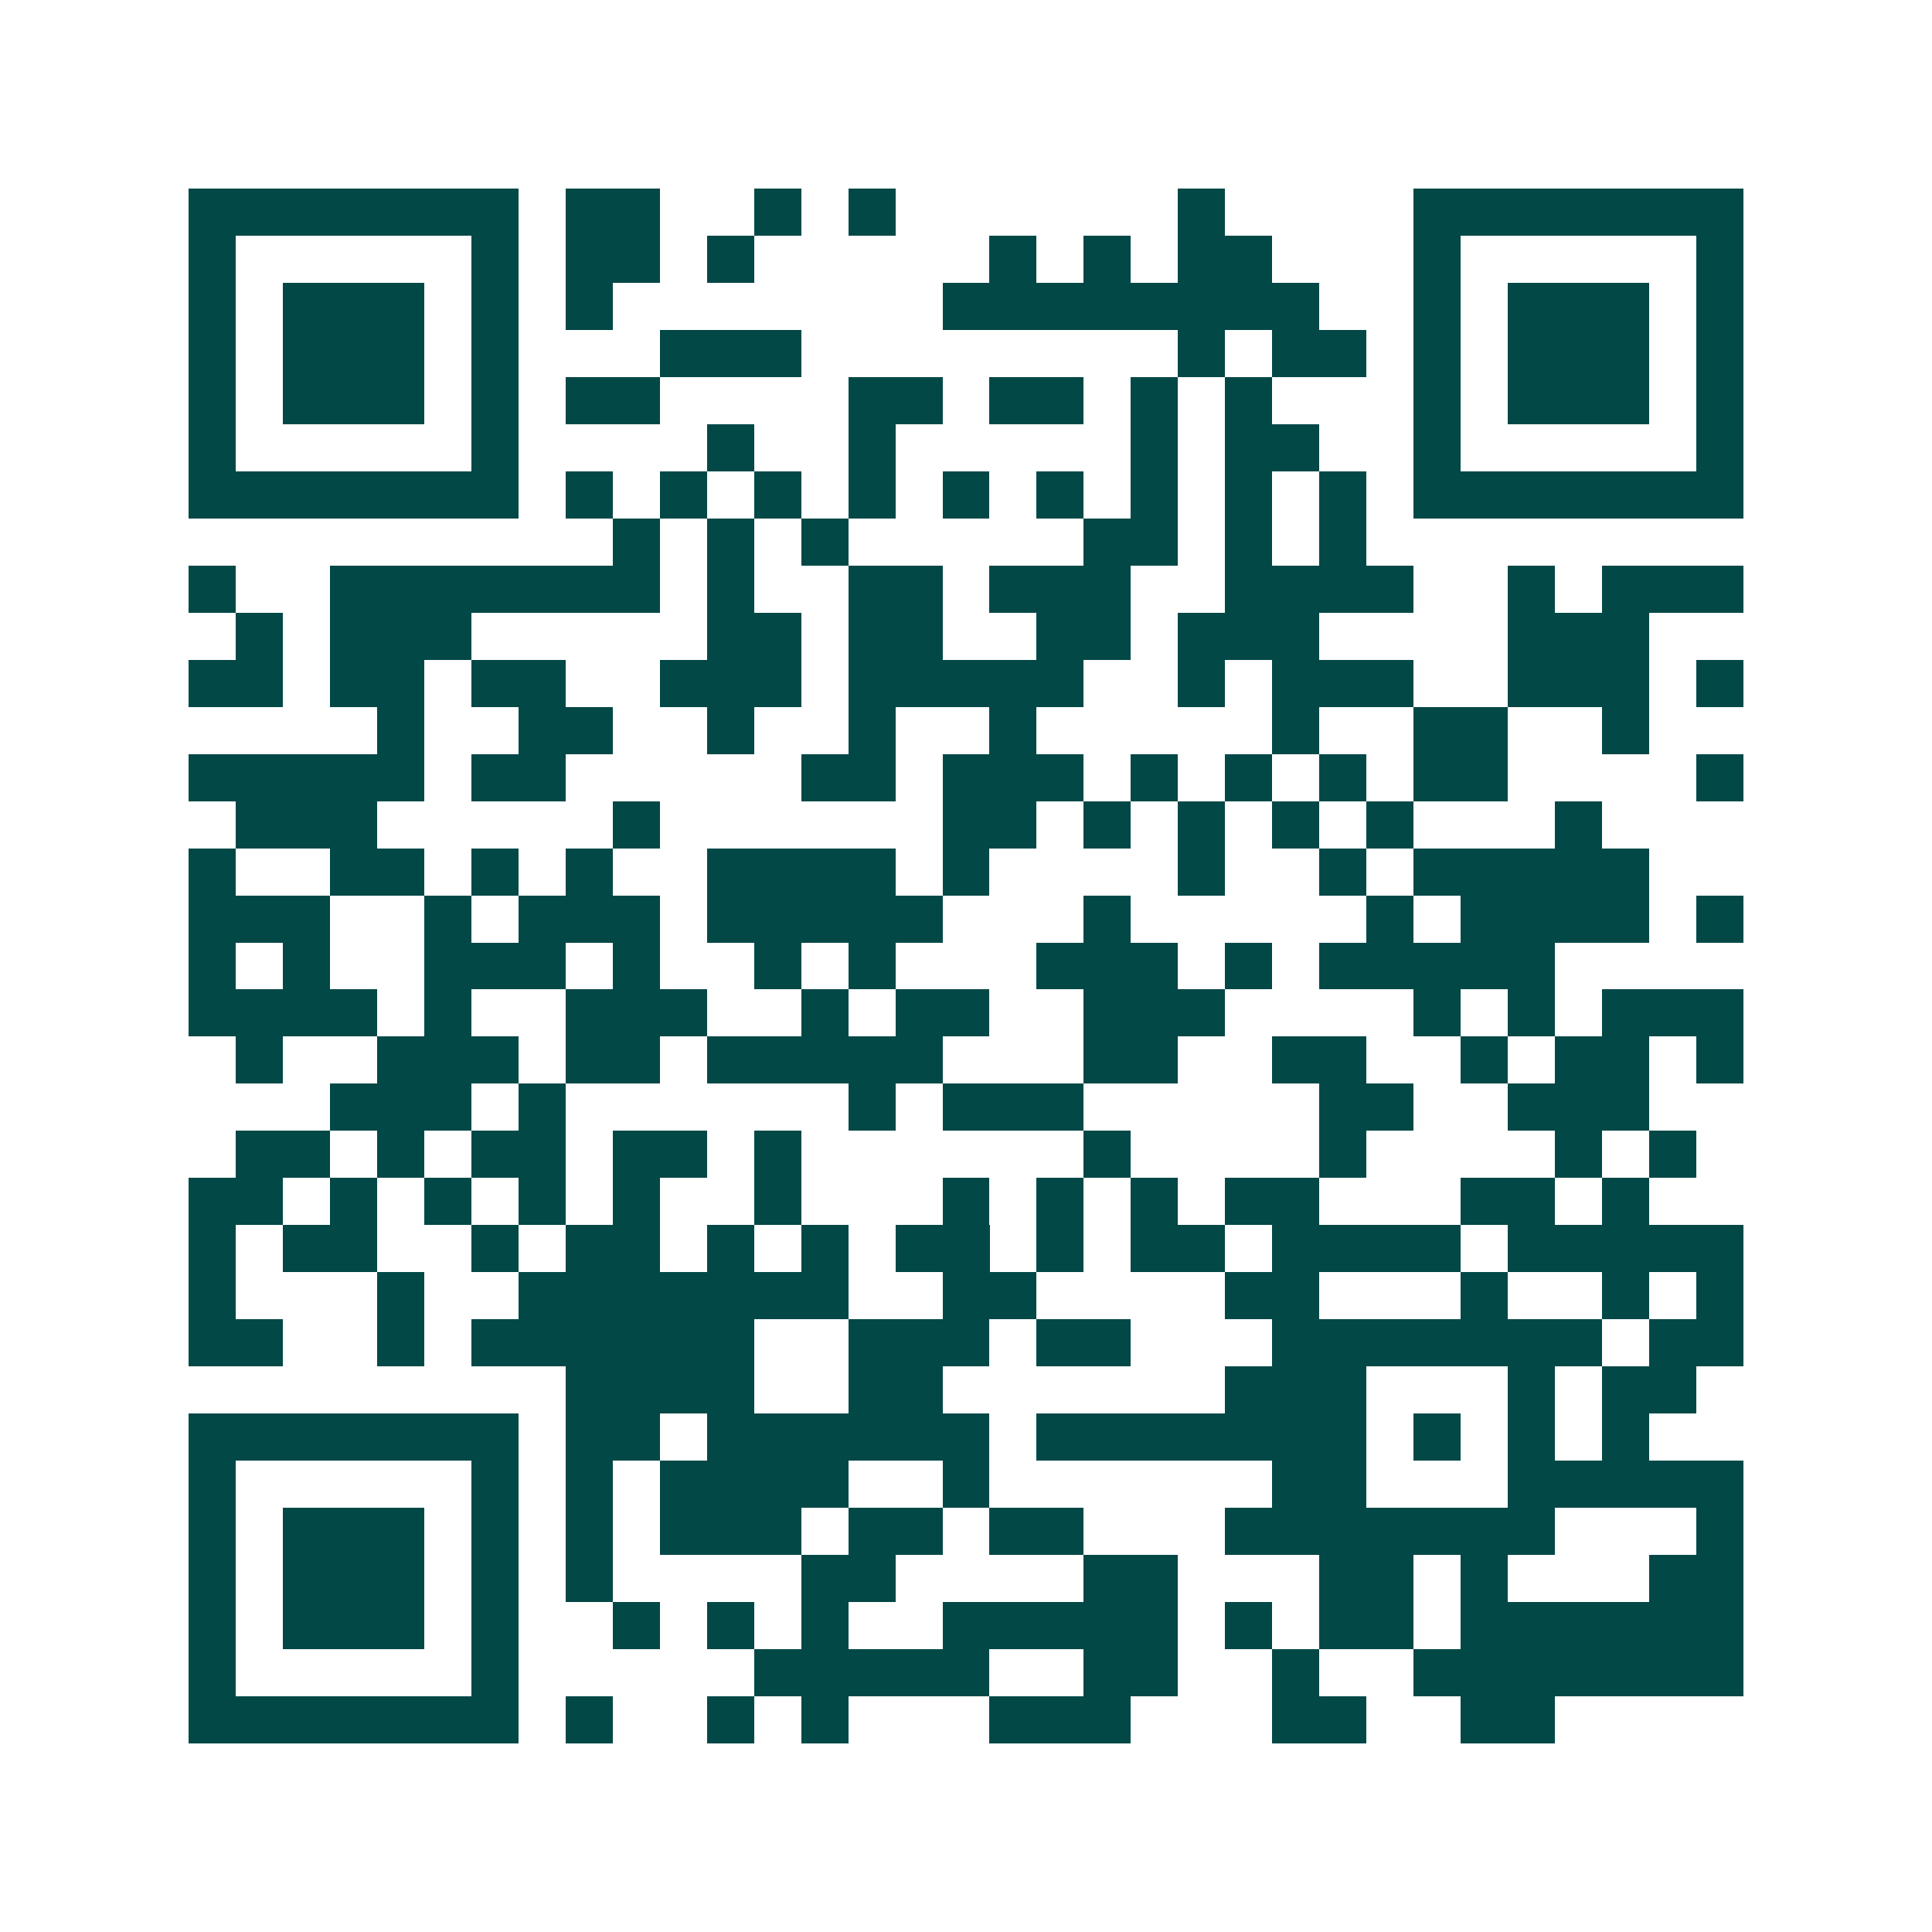 <svg xmlns="http://www.w3.org/2000/svg" width="200" height="200" viewBox="0 0 41 41" shape-rendering="crispEdges"><path fill="#ffffff" d="M0 0h41v41H0z"/><path stroke="#014847" d="M4 4.5h7m1 0h2m2 0h1m1 0h1m6 0h1m4 0h7M4 5.5h1m5 0h1m1 0h2m1 0h1m5 0h1m1 0h1m1 0h2m3 0h1m5 0h1M4 6.5h1m1 0h3m1 0h1m1 0h1m7 0h8m2 0h1m1 0h3m1 0h1M4 7.5h1m1 0h3m1 0h1m3 0h3m8 0h1m1 0h2m1 0h1m1 0h3m1 0h1M4 8.5h1m1 0h3m1 0h1m1 0h2m4 0h2m1 0h2m1 0h1m1 0h1m3 0h1m1 0h3m1 0h1M4 9.5h1m5 0h1m4 0h1m2 0h1m5 0h1m1 0h2m2 0h1m5 0h1M4 10.5h7m1 0h1m1 0h1m1 0h1m1 0h1m1 0h1m1 0h1m1 0h1m1 0h1m1 0h1m1 0h7M13 11.5h1m1 0h1m1 0h1m5 0h2m1 0h1m1 0h1M4 12.5h1m2 0h7m1 0h1m2 0h2m1 0h3m2 0h4m2 0h1m1 0h3M5 13.5h1m1 0h3m5 0h2m1 0h2m2 0h2m1 0h3m4 0h3M4 14.5h2m1 0h2m1 0h2m2 0h3m1 0h5m2 0h1m1 0h3m2 0h3m1 0h1M8 15.5h1m2 0h2m2 0h1m2 0h1m2 0h1m5 0h1m2 0h2m2 0h1M4 16.5h5m1 0h2m5 0h2m1 0h3m1 0h1m1 0h1m1 0h1m1 0h2m4 0h1M5 17.5h3m5 0h1m6 0h2m1 0h1m1 0h1m1 0h1m1 0h1m3 0h1M4 18.5h1m2 0h2m1 0h1m1 0h1m2 0h4m1 0h1m4 0h1m2 0h1m1 0h5M4 19.5h3m2 0h1m1 0h3m1 0h5m3 0h1m5 0h1m1 0h4m1 0h1M4 20.5h1m1 0h1m2 0h3m1 0h1m2 0h1m1 0h1m3 0h3m1 0h1m1 0h5M4 21.5h4m1 0h1m2 0h3m2 0h1m1 0h2m2 0h3m4 0h1m1 0h1m1 0h3M5 22.5h1m2 0h3m1 0h2m1 0h5m3 0h2m2 0h2m2 0h1m1 0h2m1 0h1M7 23.5h3m1 0h1m6 0h1m1 0h3m5 0h2m2 0h3M5 24.5h2m1 0h1m1 0h2m1 0h2m1 0h1m6 0h1m4 0h1m4 0h1m1 0h1M4 25.5h2m1 0h1m1 0h1m1 0h1m1 0h1m2 0h1m3 0h1m1 0h1m1 0h1m1 0h2m3 0h2m1 0h1M4 26.5h1m1 0h2m2 0h1m1 0h2m1 0h1m1 0h1m1 0h2m1 0h1m1 0h2m1 0h4m1 0h5M4 27.5h1m3 0h1m2 0h7m2 0h2m4 0h2m3 0h1m2 0h1m1 0h1M4 28.5h2m2 0h1m1 0h6m2 0h3m1 0h2m3 0h7m1 0h2M12 29.5h4m2 0h2m6 0h3m3 0h1m1 0h2M4 30.5h7m1 0h2m1 0h6m1 0h7m1 0h1m1 0h1m1 0h1M4 31.5h1m5 0h1m1 0h1m1 0h4m2 0h1m6 0h2m3 0h5M4 32.5h1m1 0h3m1 0h1m1 0h1m1 0h3m1 0h2m1 0h2m3 0h7m3 0h1M4 33.5h1m1 0h3m1 0h1m1 0h1m4 0h2m4 0h2m3 0h2m1 0h1m3 0h2M4 34.5h1m1 0h3m1 0h1m2 0h1m1 0h1m1 0h1m2 0h5m1 0h1m1 0h2m1 0h6M4 35.5h1m5 0h1m5 0h5m2 0h2m2 0h1m2 0h7M4 36.5h7m1 0h1m2 0h1m1 0h1m3 0h3m3 0h2m2 0h2"/></svg>

